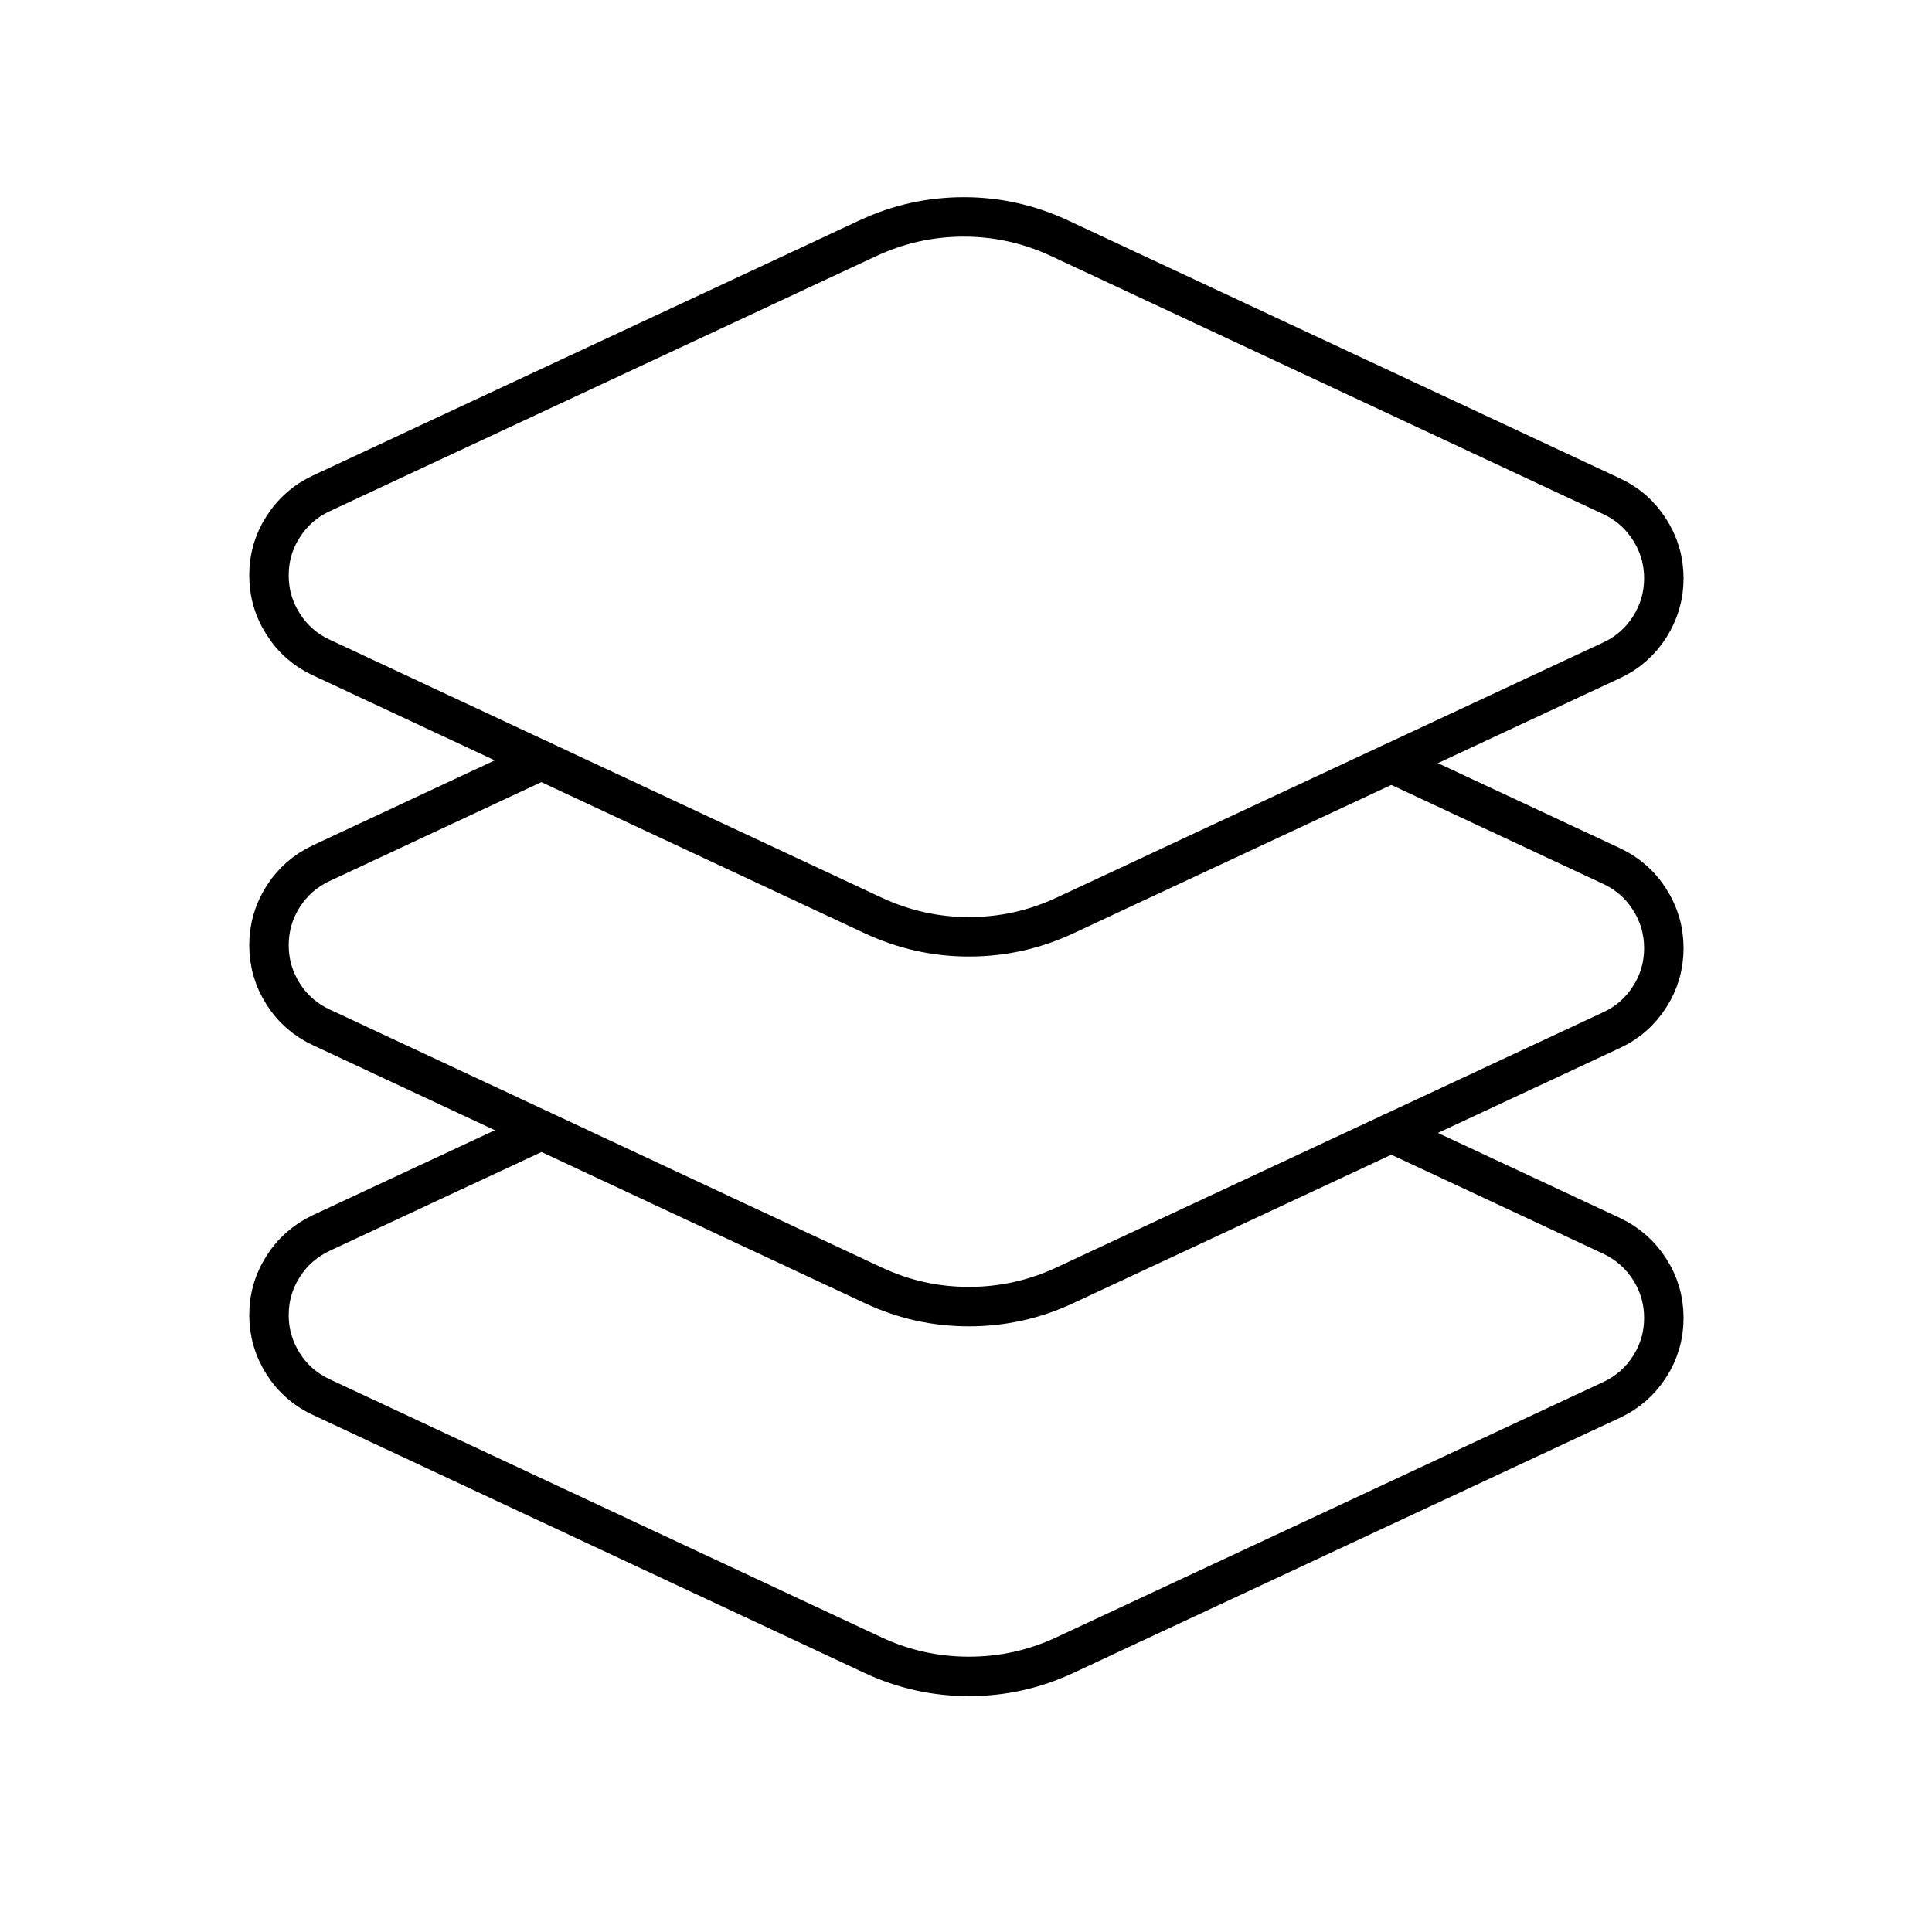 <svg xmlns="http://www.w3.org/2000/svg" xmlns:xlink="http://www.w3.org/1999/xlink" width="64" zoomAndPan="magnify" viewBox="0 0 48 48" height="64" preserveAspectRatio="xMidYMid meet" version="1.0"><path stroke-linecap="round" transform="matrix(0.98, 0, 0, 0.98, 0.49, 0)" fill="none" stroke-linejoin="round" d="M 40.357 12.581 L 26.365 6.041 C 25.595 5.682 24.786 5.499 23.936 5.499 C 23.087 5.499 22.277 5.678 21.508 6.037 L 7.643 12.509 C 7.24 12.697 6.917 12.98 6.678 13.355 C 6.438 13.729 6.319 14.14 6.319 14.587 C 6.319 15.033 6.438 15.444 6.678 15.819 C 6.917 16.198 7.24 16.481 7.643 16.668 L 21.635 23.208 C 22.405 23.567 23.214 23.75 24.064 23.75 C 24.913 23.75 25.723 23.571 26.492 23.212 L 40.357 16.74 C 40.76 16.553 41.083 16.27 41.322 15.895 C 41.562 15.516 41.681 15.105 41.681 14.663 C 41.681 14.216 41.562 13.805 41.322 13.43 C 41.083 13.052 40.76 12.768 40.357 12.581 Z M 40.357 12.581 " stroke="#000000" stroke-width="1" stroke-opacity="1" stroke-miterlimit="4"/><path stroke-linecap="round" transform="matrix(0.98, 0, 0, 0.98, 0.49, 0)" fill="none" stroke-linejoin="round" d="M 13.225 19.276 L 7.643 21.884 C 7.24 22.072 6.917 22.355 6.678 22.729 C 6.438 23.108 6.319 23.519 6.319 23.962 C 6.319 24.408 6.438 24.819 6.678 25.198 C 6.917 25.573 7.24 25.856 7.643 26.043 L 21.635 32.583 C 22.405 32.946 23.214 33.125 24.064 33.125 C 24.913 33.125 25.723 32.946 26.492 32.587 L 40.357 26.115 C 40.76 25.928 41.083 25.644 41.322 25.27 C 41.562 24.895 41.681 24.484 41.681 24.037 C 41.681 23.591 41.562 23.18 41.322 22.805 C 41.083 22.426 40.76 22.147 40.357 21.956 L 34.775 19.348 " stroke="#000000" stroke-width="1" stroke-opacity="1" stroke-miterlimit="4"/><path stroke-linecap="round" transform="matrix(0.98, 0, 0, 0.98, 0.49, 0)" fill="none" stroke-linejoin="round" d="M 13.225 28.655 L 7.643 31.259 C 7.24 31.45 6.917 31.73 6.678 32.108 C 6.438 32.483 6.319 32.894 6.319 33.341 C 6.319 33.783 6.438 34.194 6.678 34.573 C 6.917 34.948 7.24 35.231 7.643 35.418 L 21.635 41.962 C 22.405 42.321 23.214 42.5 24.064 42.5 C 24.913 42.5 25.723 42.321 26.492 41.962 L 40.357 35.49 C 40.76 35.302 41.083 35.019 41.322 34.645 C 41.562 34.27 41.681 33.859 41.681 33.412 C 41.681 32.966 41.562 32.555 41.322 32.18 C 41.083 31.805 40.76 31.522 40.357 31.331 L 34.775 28.723 " stroke="#000000" stroke-width="1" stroke-opacity="1" stroke-miterlimit="4"/></svg>